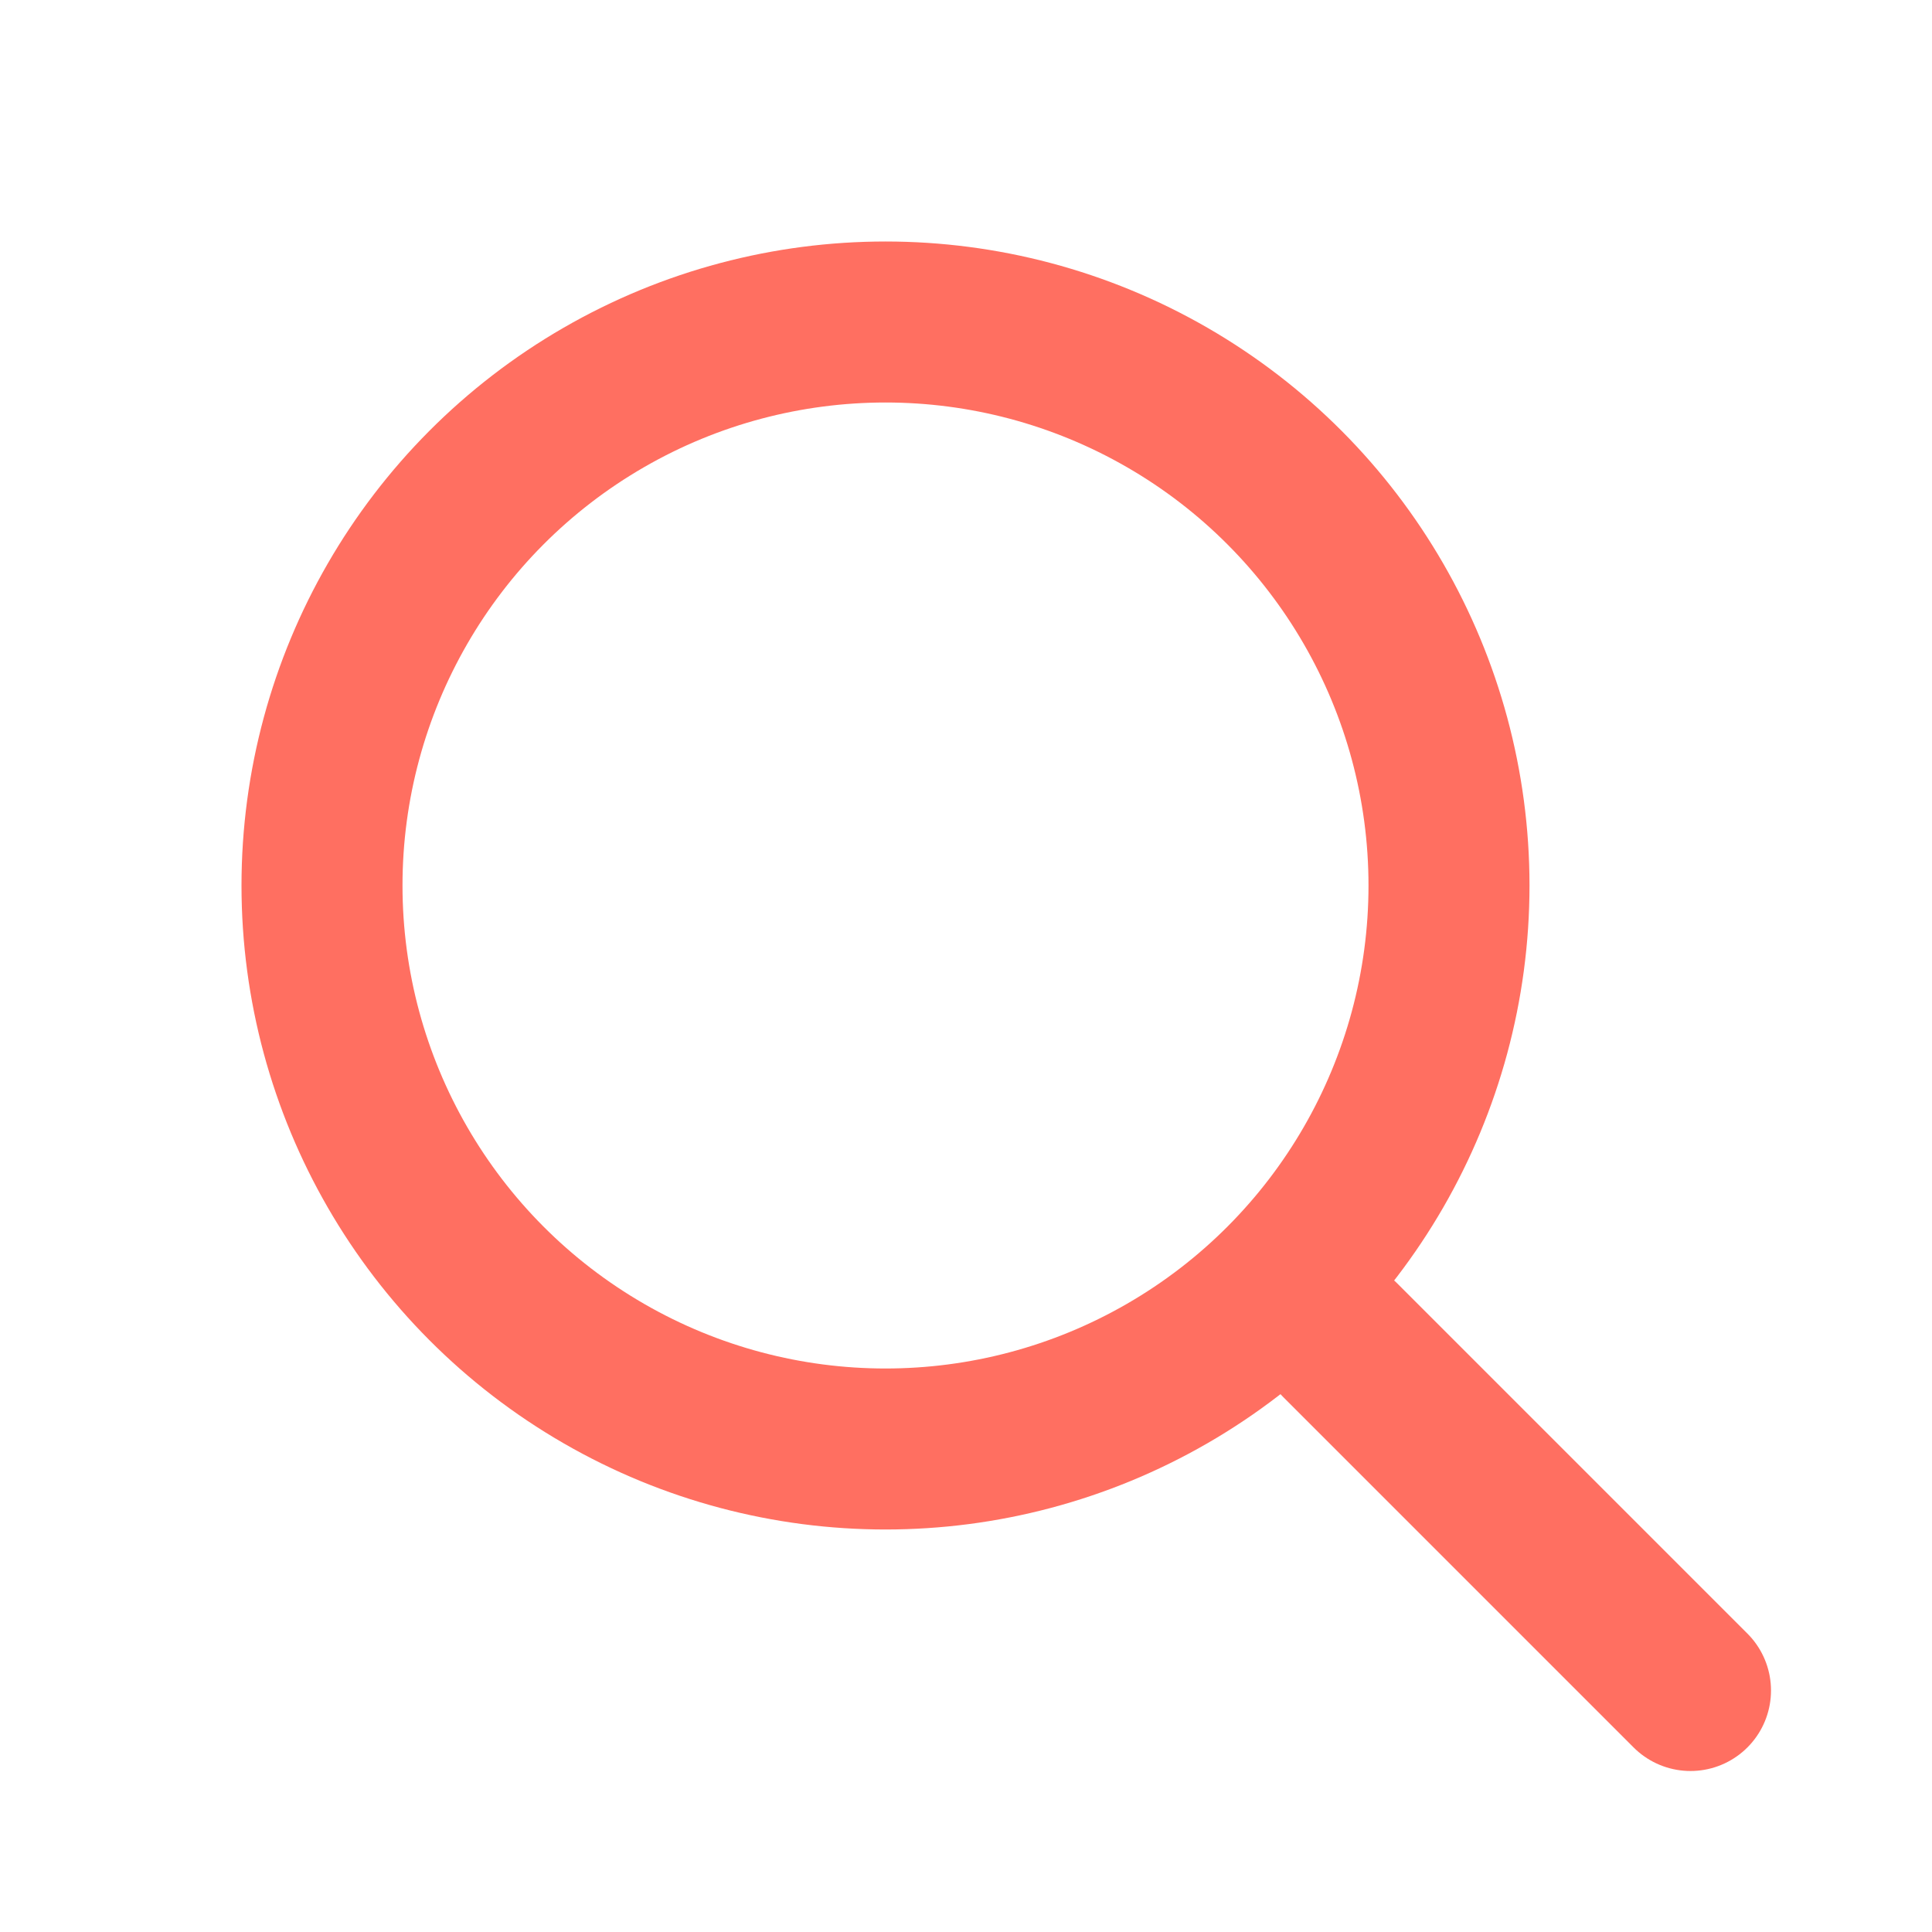 <svg xmlns="http://www.w3.org/2000/svg" width="24" height="24" viewBox="0 0 24 24" fill="none">
  <circle cx="11" cy="11" r="7" stroke="#ff6f61" stroke-width="2"></circle>
  <line x1="16.65" y1="16.65" x2="21" y2="21" stroke="#ff6f61" stroke-width="2" stroke-linecap="round"></line>
</svg>
